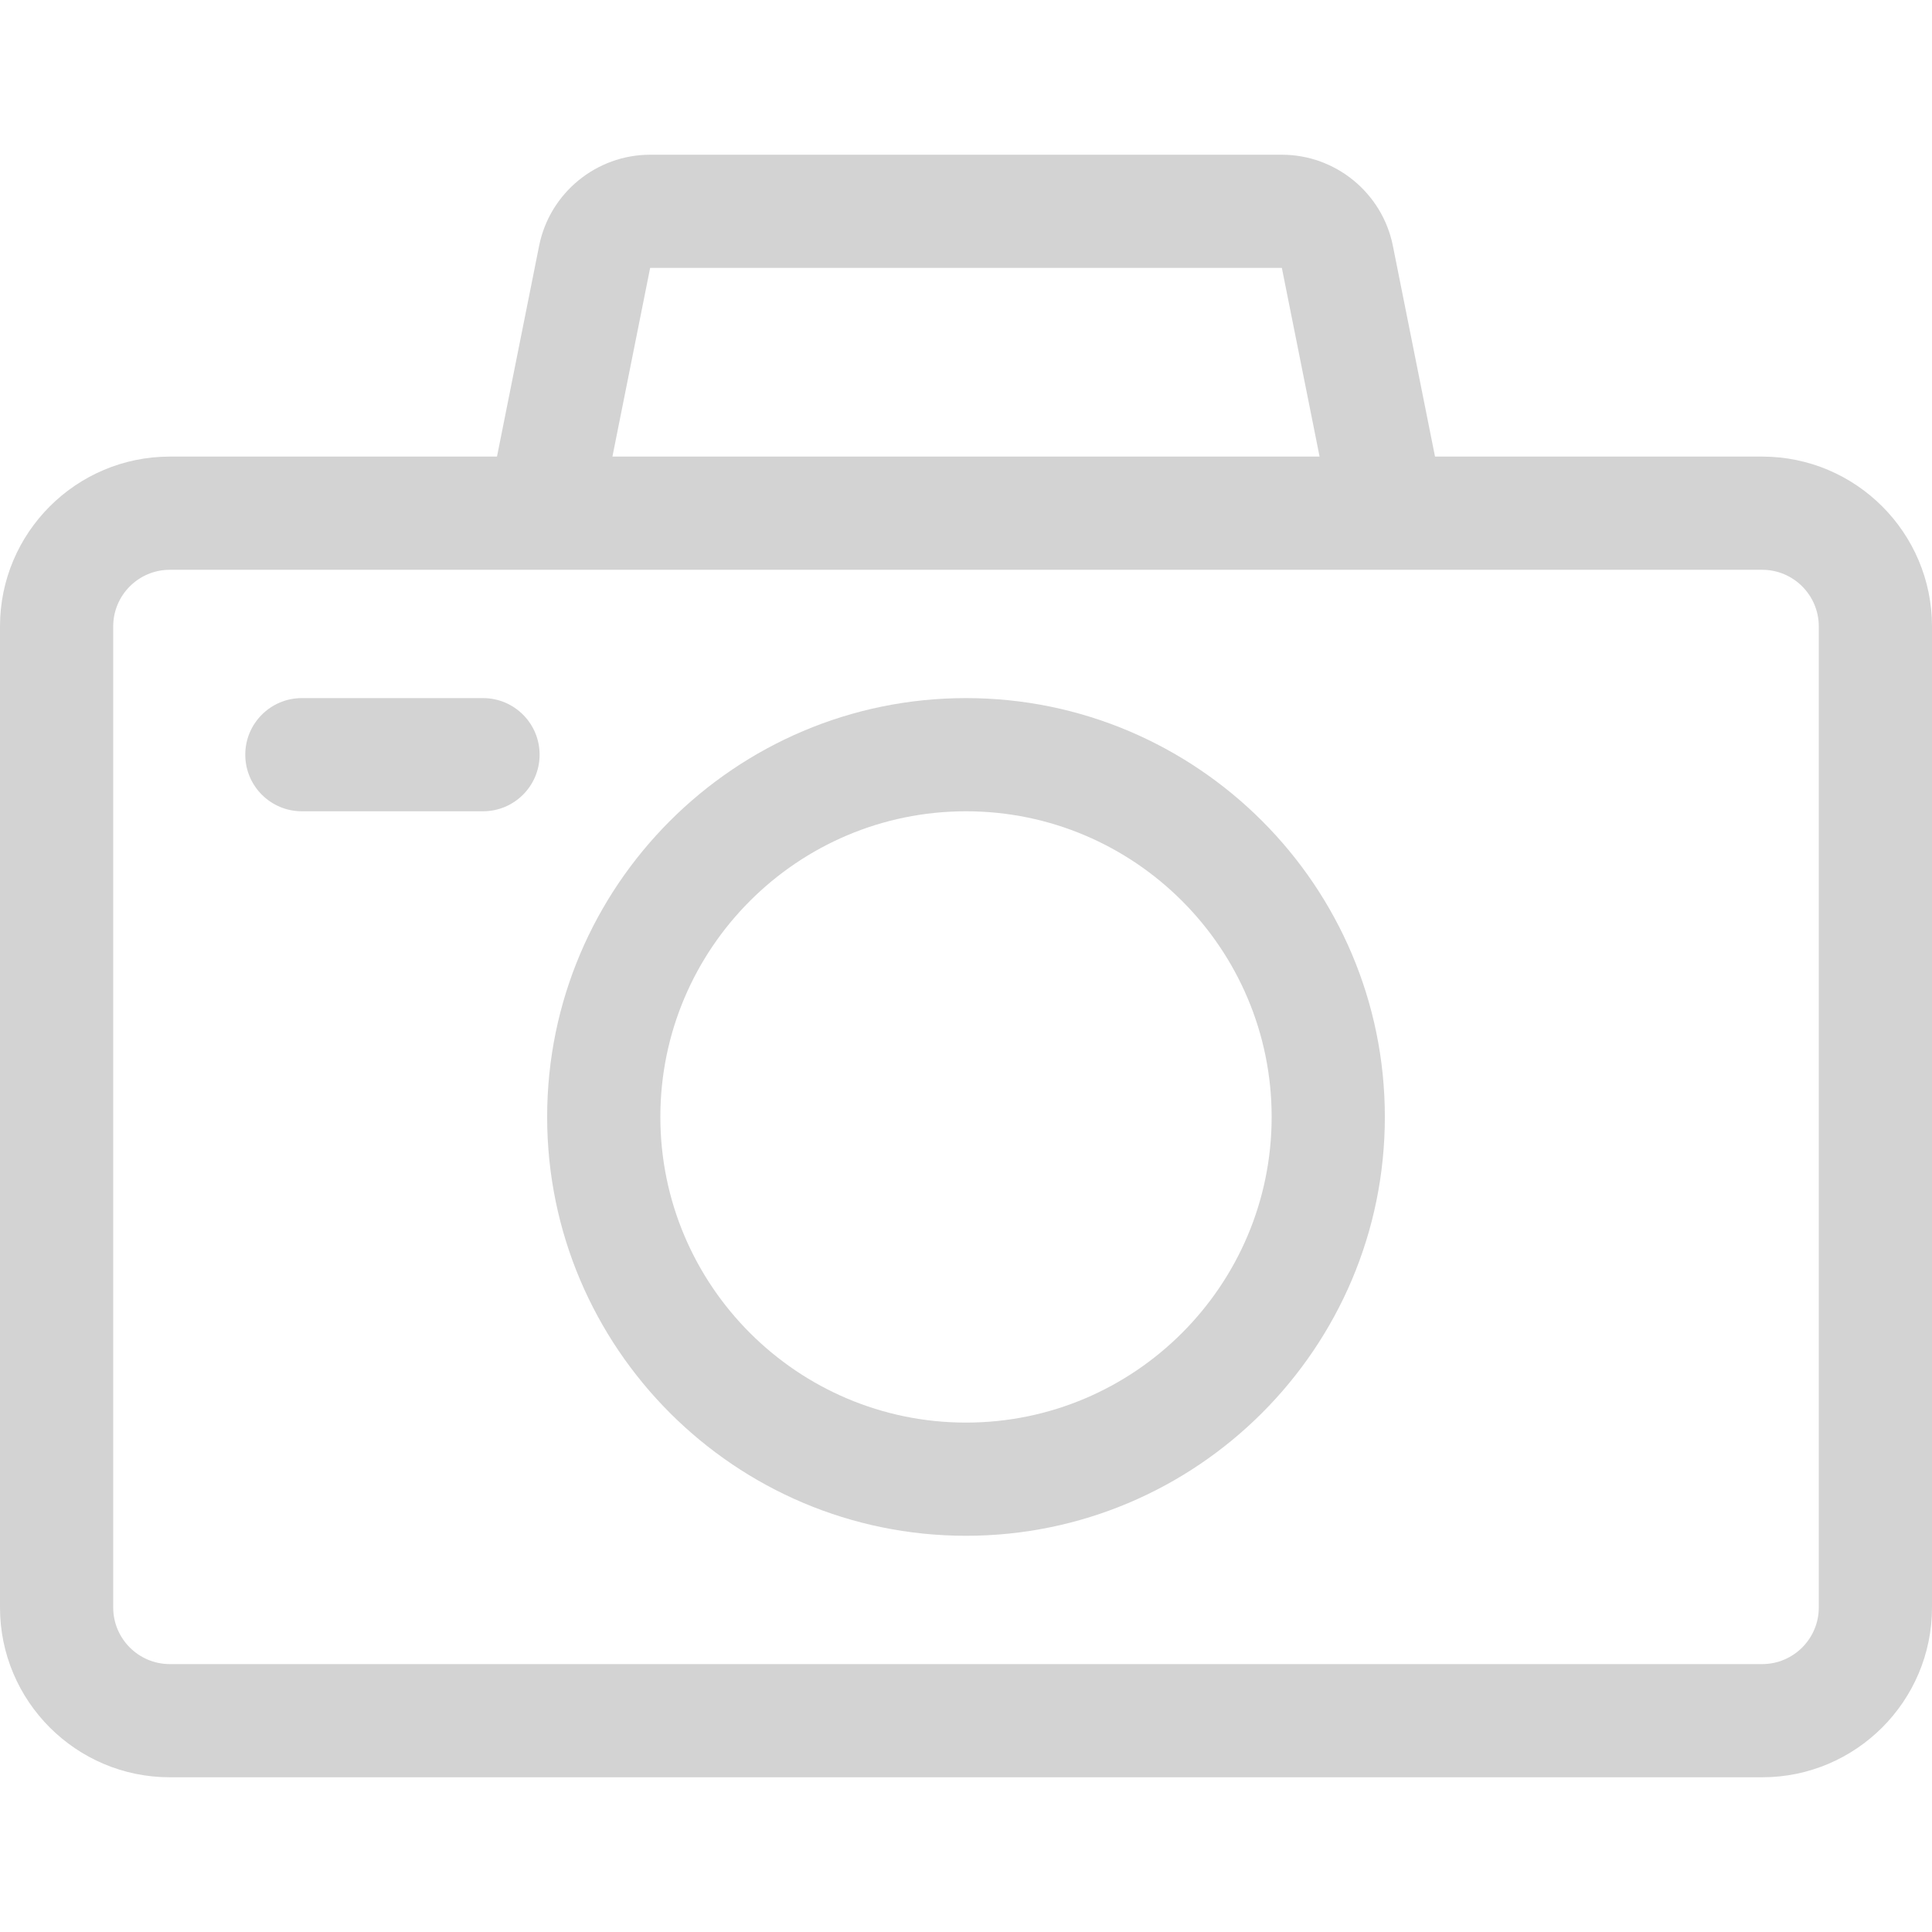 <svg width="84" height="84" viewBox="0 0 84 84" fill="none" xmlns="http://www.w3.org/2000/svg">
<g clip-path="url(#clip0_722_3461)">
<path d="M76.617 19.852H62.392L60.559 10.683C60.1 8.391 58.071 6.727 55.733 6.727H28.267C25.93 6.727 23.9 8.391 23.441 10.683L21.608 19.852H7.383C3.312 19.852 0 23.163 0 27.234V69.891C0 73.962 3.312 77.273 7.383 77.273H76.617C80.688 77.273 84 73.962 84 69.891V27.234C84 23.163 80.688 19.852 76.617 19.852ZM28.267 11.648H55.733L57.373 19.852H26.627L28.267 11.648ZM79.078 69.891C79.078 71.248 77.974 72.352 76.617 72.352H7.383C6.026 72.352 4.922 71.248 4.922 69.891V27.234C4.922 25.877 6.026 24.773 7.383 24.773H76.617C77.974 24.773 79.078 25.877 79.078 27.234V69.891Z" fill="#D3D3D3"/>
<path d="M42 30.352C31.958 30.352 23.789 38.521 23.789 48.562C23.789 58.604 31.958 66.773 42 66.773C52.042 66.773 60.211 58.604 60.211 48.562C60.211 38.521 52.042 30.352 42 30.352ZM42 61.852C34.672 61.852 28.711 55.89 28.711 48.562C28.711 41.235 34.672 35.273 42 35.273C49.328 35.273 55.289 41.235 55.289 48.562C55.289 55.89 49.328 61.852 42 61.852Z" fill="#D3D3D3"/>
<path d="M21 30.352H13.125C11.766 30.352 10.664 31.453 10.664 32.812C10.664 34.172 11.766 35.273 13.125 35.273H21C22.359 35.273 23.461 34.172 23.461 32.812C23.461 31.453 22.359 30.352 21 30.352Z" fill="#D3D3D3"/>
</g>
<defs>
<clipPath id="clip0_722_3461">
<rect width="84" height="84" fill="white"/>
</clipPath>
</defs>
</svg>
